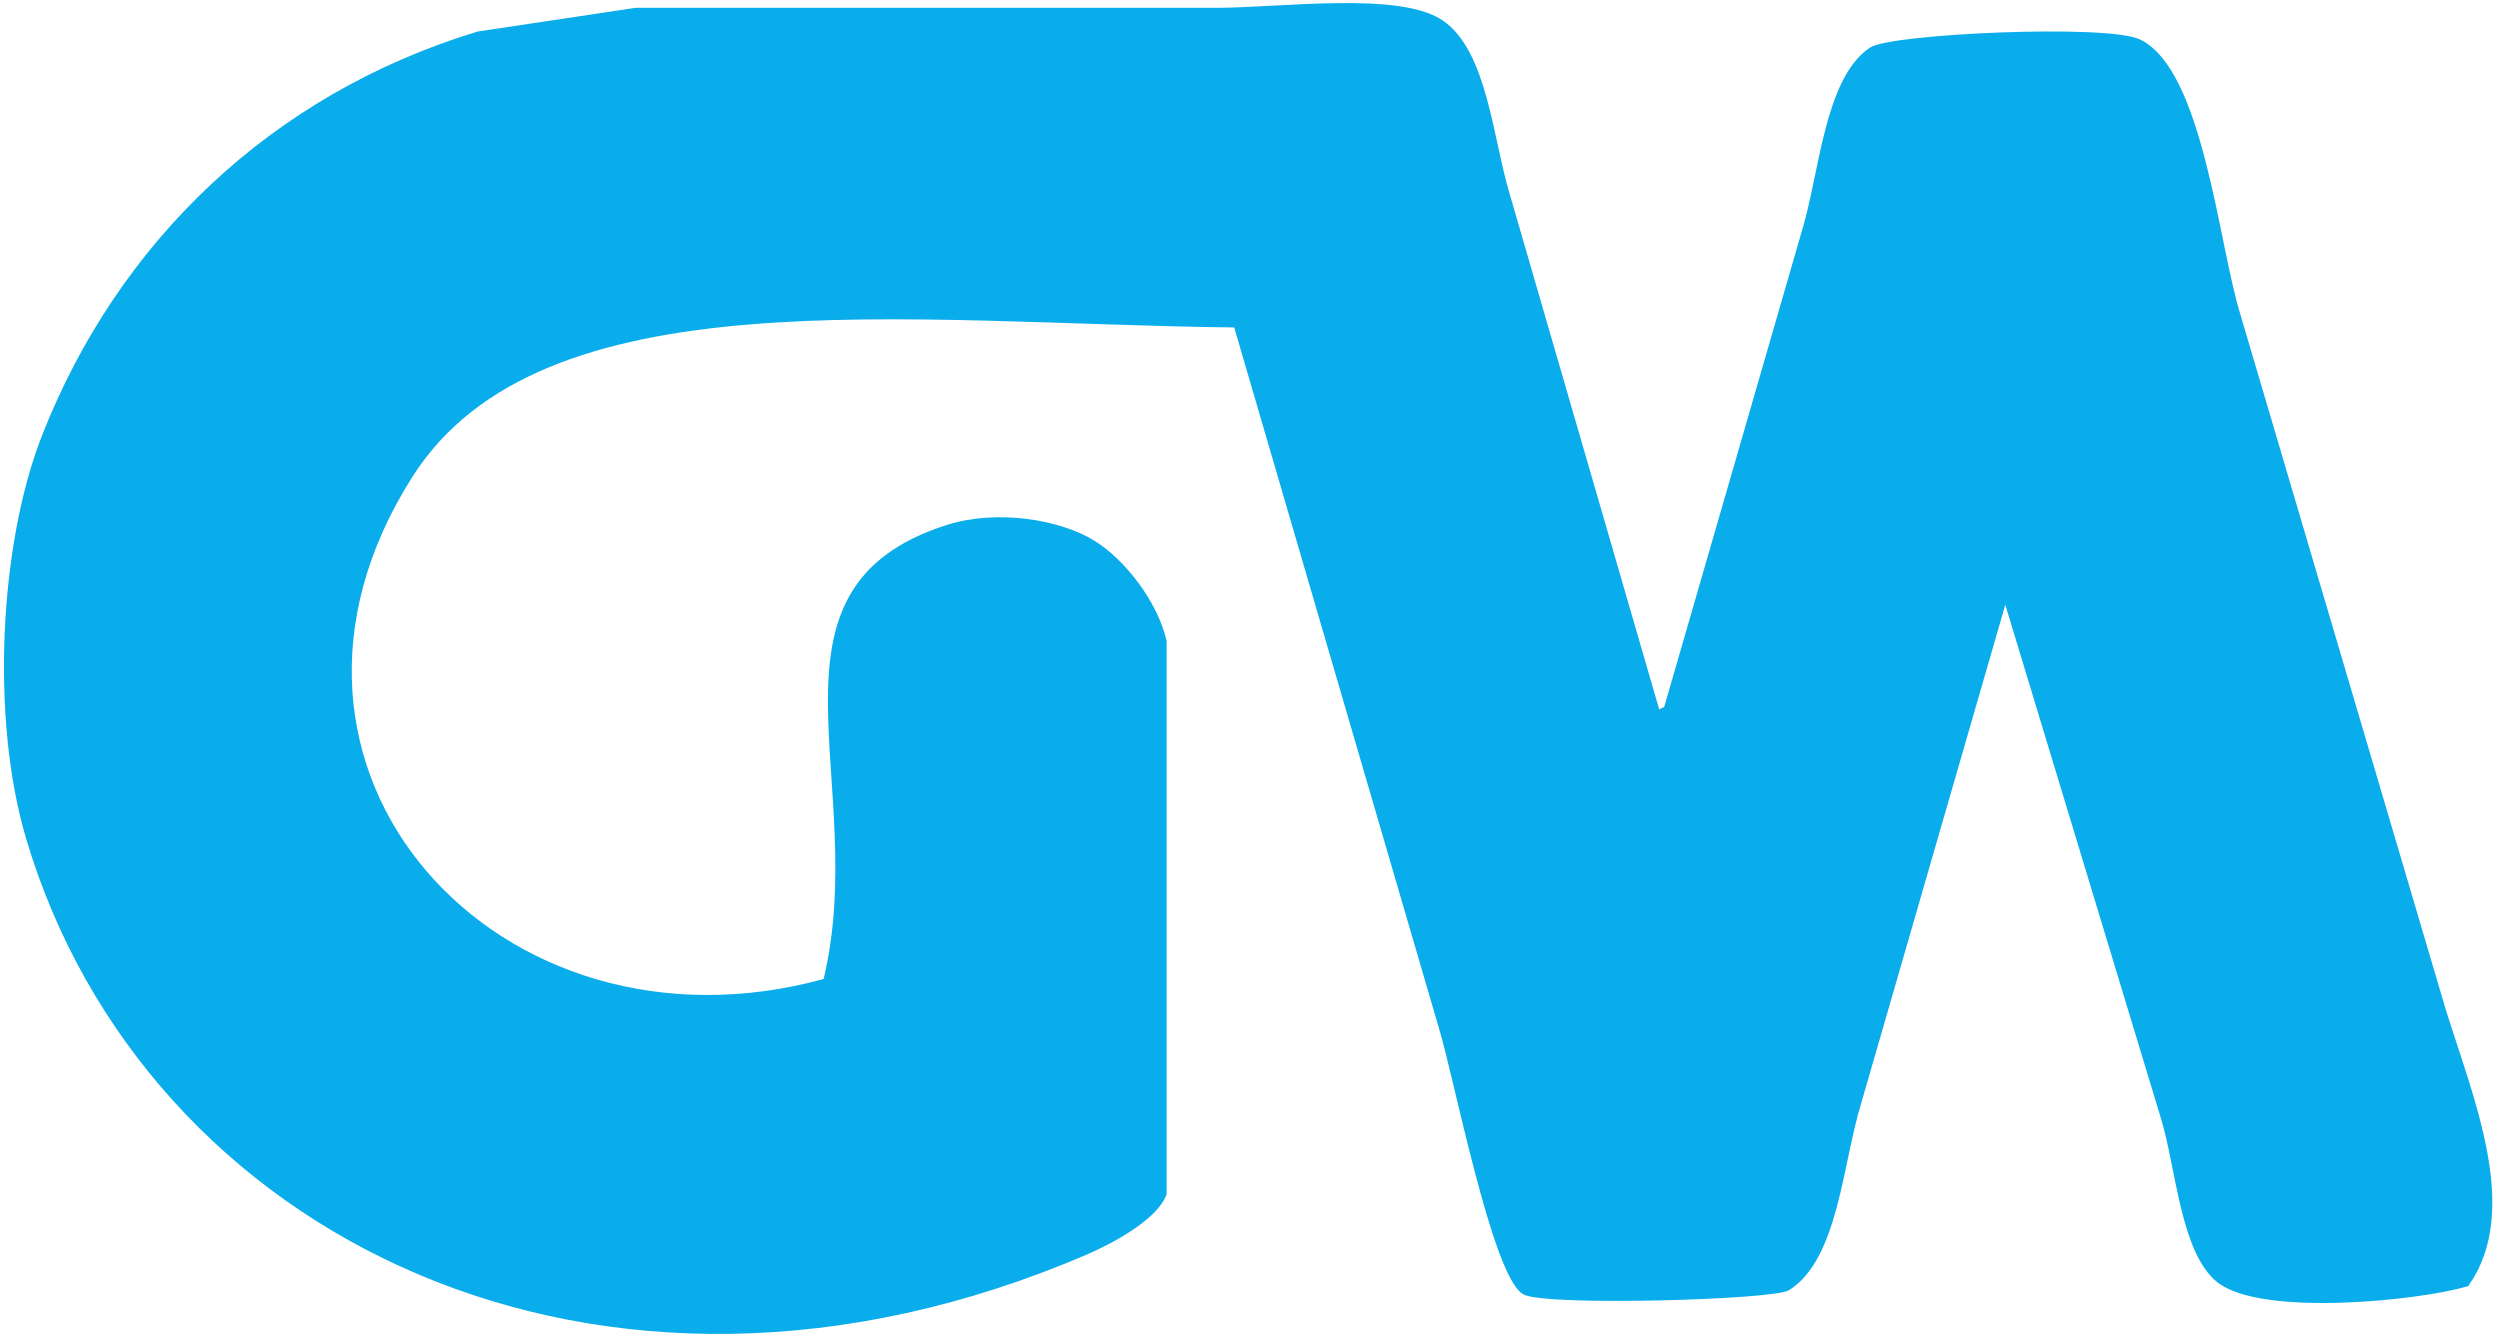 <svg 
 xmlns="http://www.w3.org/2000/svg"
 xmlns:xlink="http://www.w3.org/1999/xlink"
 width="633.5px" height="339.5px">
<path fill-rule="evenodd"  stroke="rgb(10, 173, 235)" stroke-width="1px" stroke-linecap="butt" stroke-linejoin="miter" fill="rgb(10, 173, 235)"
 d="M161.130,2.481 C210.125,2.481 259.135,2.481 308.130,2.481 C324.436,2.481 354.283,-1.686 365.130,5.481 C376.409,12.934 377.763,35.133 382.130,49.481 C394.795,93.143 407.465,136.819 420.130,180.481 C420.797,180.148 421.463,179.814 422.130,179.481 C433.795,139.152 445.464,98.810 457.130,58.481 C461.526,44.084 462.810,20.020 474.130,12.481 C479.279,9.053 534.089,6.540 542.130,10.481 C557.746,18.136 561.648,61.508 567.130,79.481 C584.461,138.142 601.798,196.820 619.130,255.481 C626.167,278.233 638.427,306.599 625.130,325.481 C612.339,329.202 572.833,333.131 562.130,324.481 C553.003,317.104 551.938,295.986 548.130,283.481 C534.798,239.485 521.462,195.477 508.130,151.481 C495.798,194.143 483.462,236.818 471.130,279.481 C466.445,294.670 465.321,318.782 453.130,326.481 C449.296,328.902 390.946,330.544 386.130,327.481 C378.502,322.629 368.923,272.896 365.130,260.481 C347.799,201.154 330.462,141.808 313.130,82.481 C229.838,81.571 137.114,68.716 104.131,120.481 C56.497,195.238 126.362,271.405 209.130,248.481 C221.254,198.247 189.781,149.459 240.130,133.481 C252.403,129.586 268.336,132.010 277.130,137.481 C284.742,142.217 292.837,152.672 295.130,162.481 C295.130,209.143 295.130,255.819 295.130,302.481 C292.930,308.750 281.149,314.898 275.130,317.481 C151.878,370.374 37.022,312.784 7.131,212.481 C-1.990,181.876 0.425,137.718 11.131,110.481 C30.321,61.658 69.008,24.340 121.131,8.481 C134.463,6.482 147.799,4.481 161.130,2.481 Z"/>
</svg>